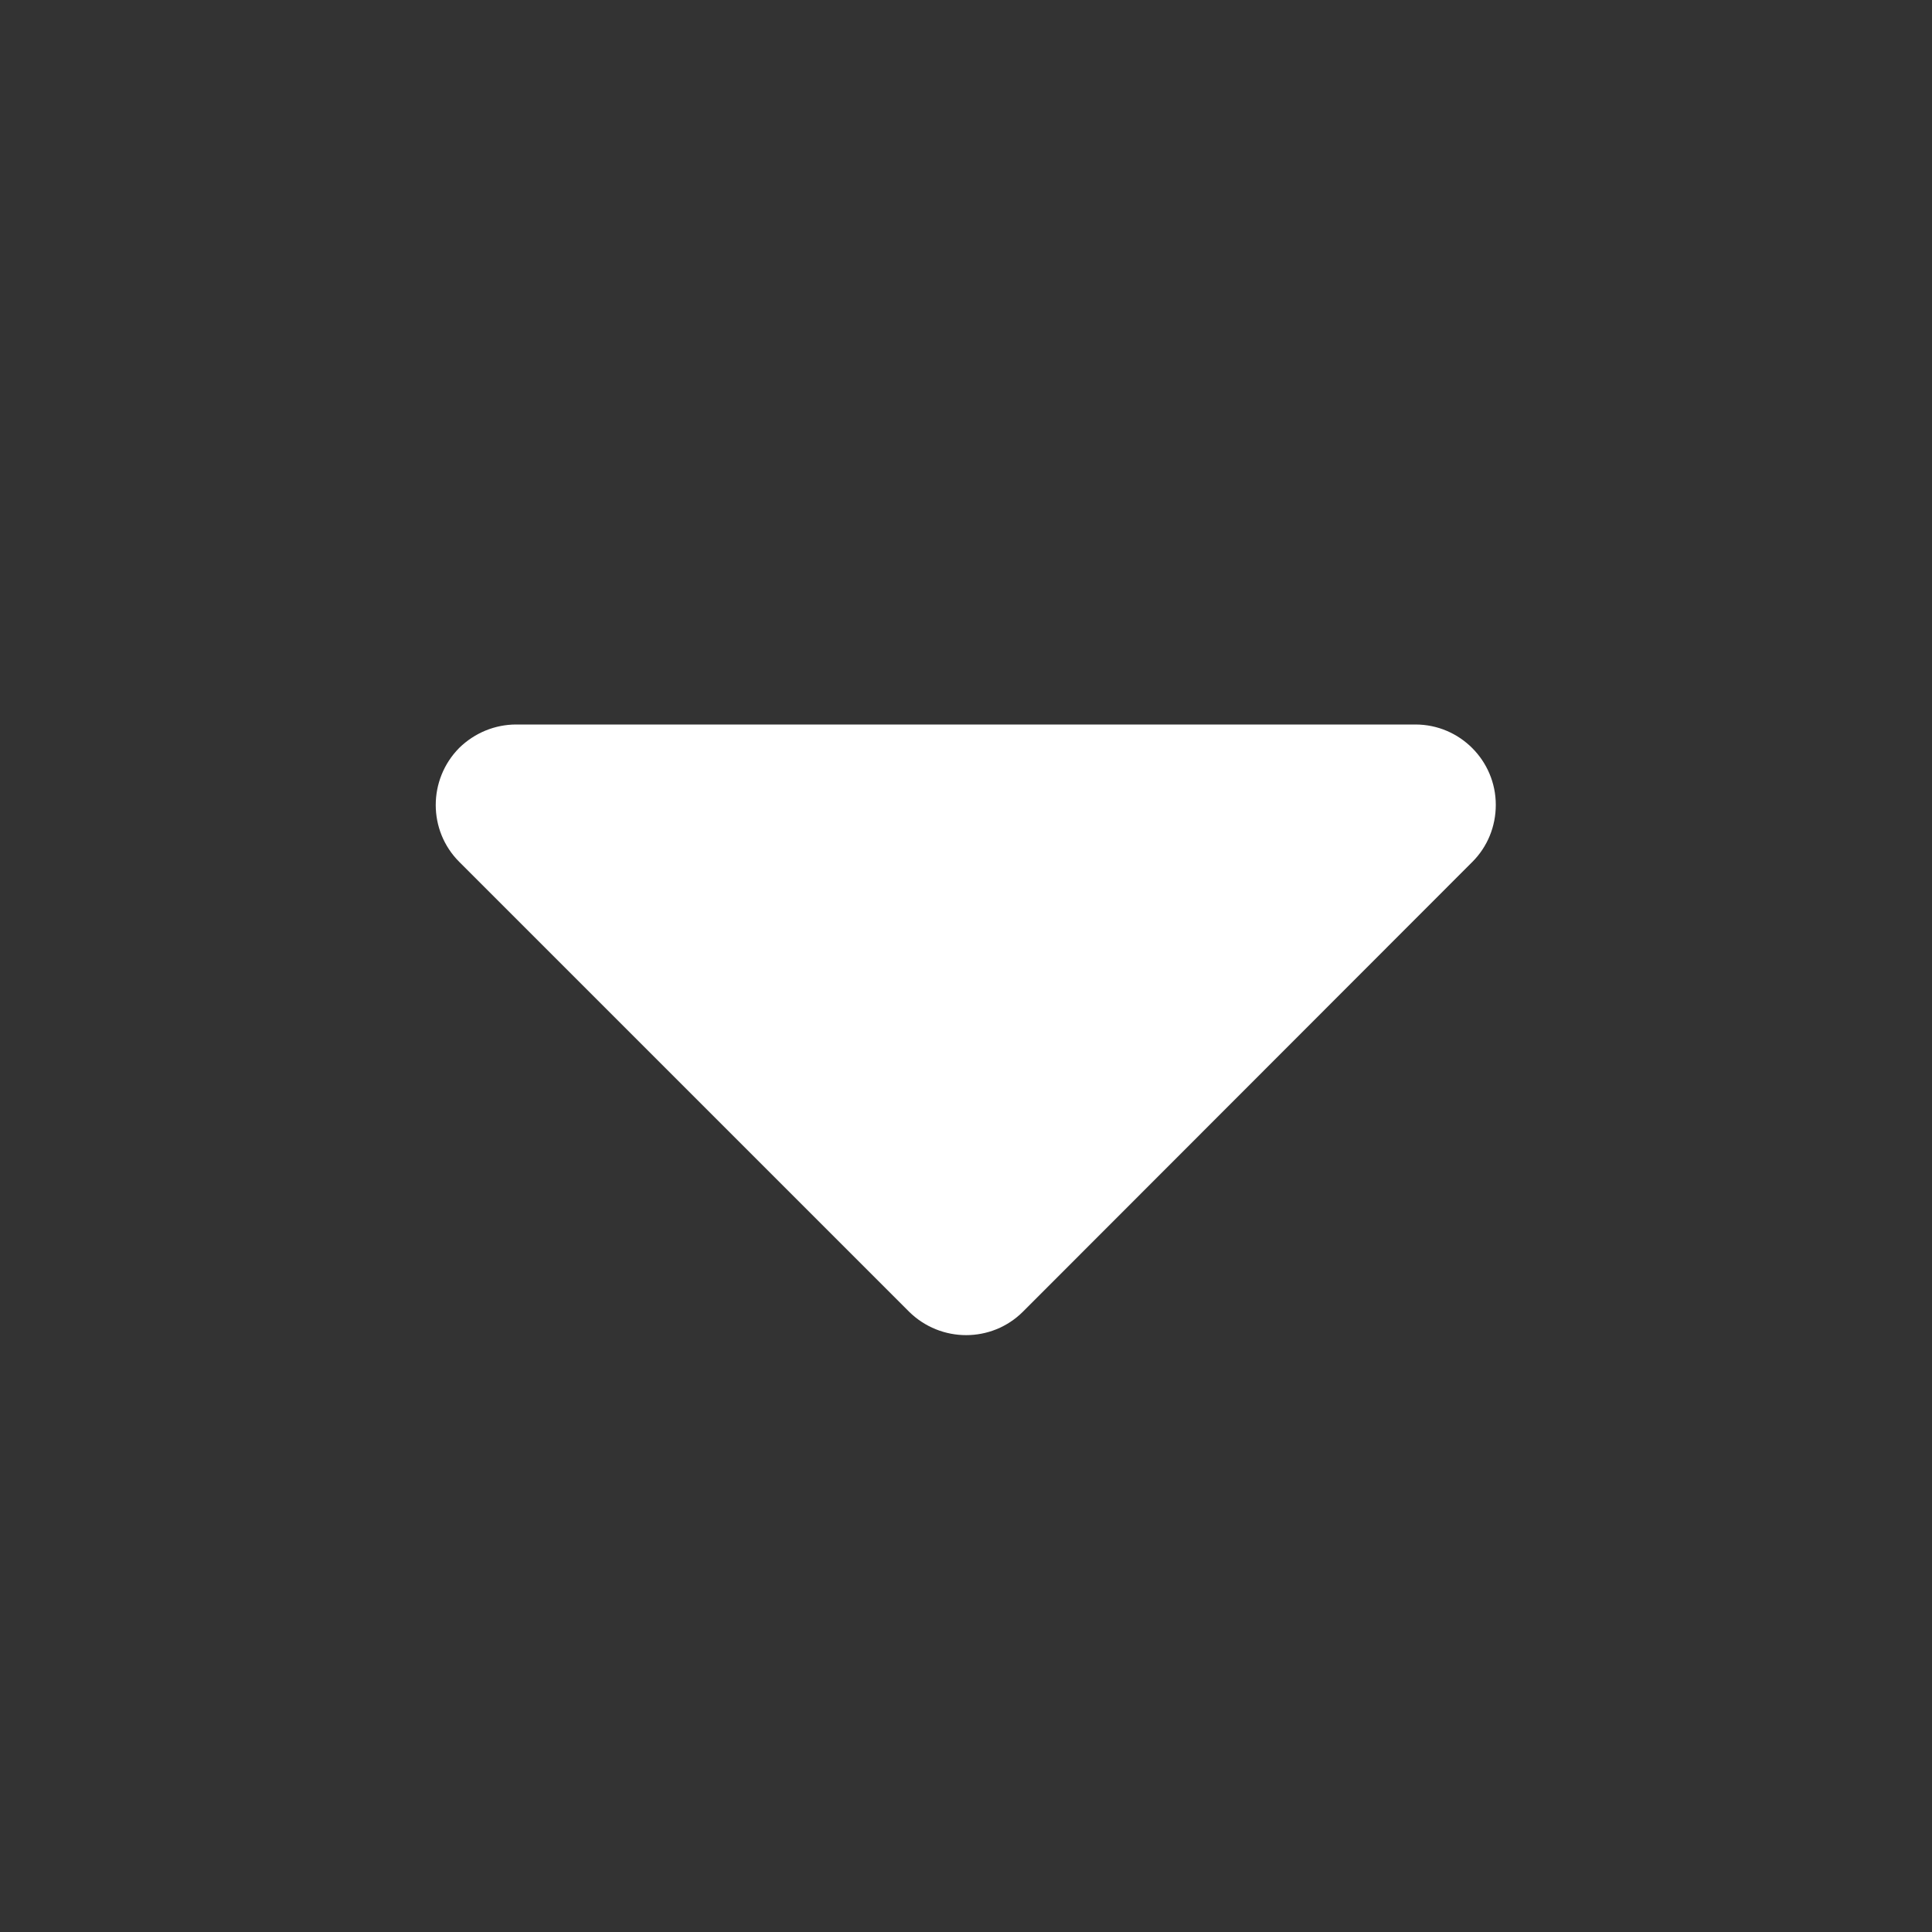 <?xml version="1.0" encoding="utf-8"?>
<!-- Generator: Adobe Illustrator 27.5.0, SVG Export Plug-In . SVG Version: 6.00 Build 0)  -->
<svg version="1.1" id="Bold" xmlns="http://www.w3.org/2000/svg" xmlns:xlink="http://www.w3.org/1999/xlink" x="0px" y="0px"
	 viewBox="0 0 512 512" style="enable-background:new 0 0 512 512;" xml:space="preserve">
<rect x="0" y="0" width="512" height="512" fill="#333333" stroke="none"/>
<style type="text/css">
	.st0{fill:#FFFFFF;}
</style>
<path class="st0" d="M136.8,192h238.3c11.8,0,21.3,9.6,21.3,21.3c0,5.7-2.2,11.1-6.2,15.1L271.1,347.6c-8.3,8.3-21.8,8.3-30.2,0
	L121.7,228.4c-8.3-8.3-8.3-21.8,0-30.2C125.8,194.2,131.2,192,136.8,192z"/>
</svg>
